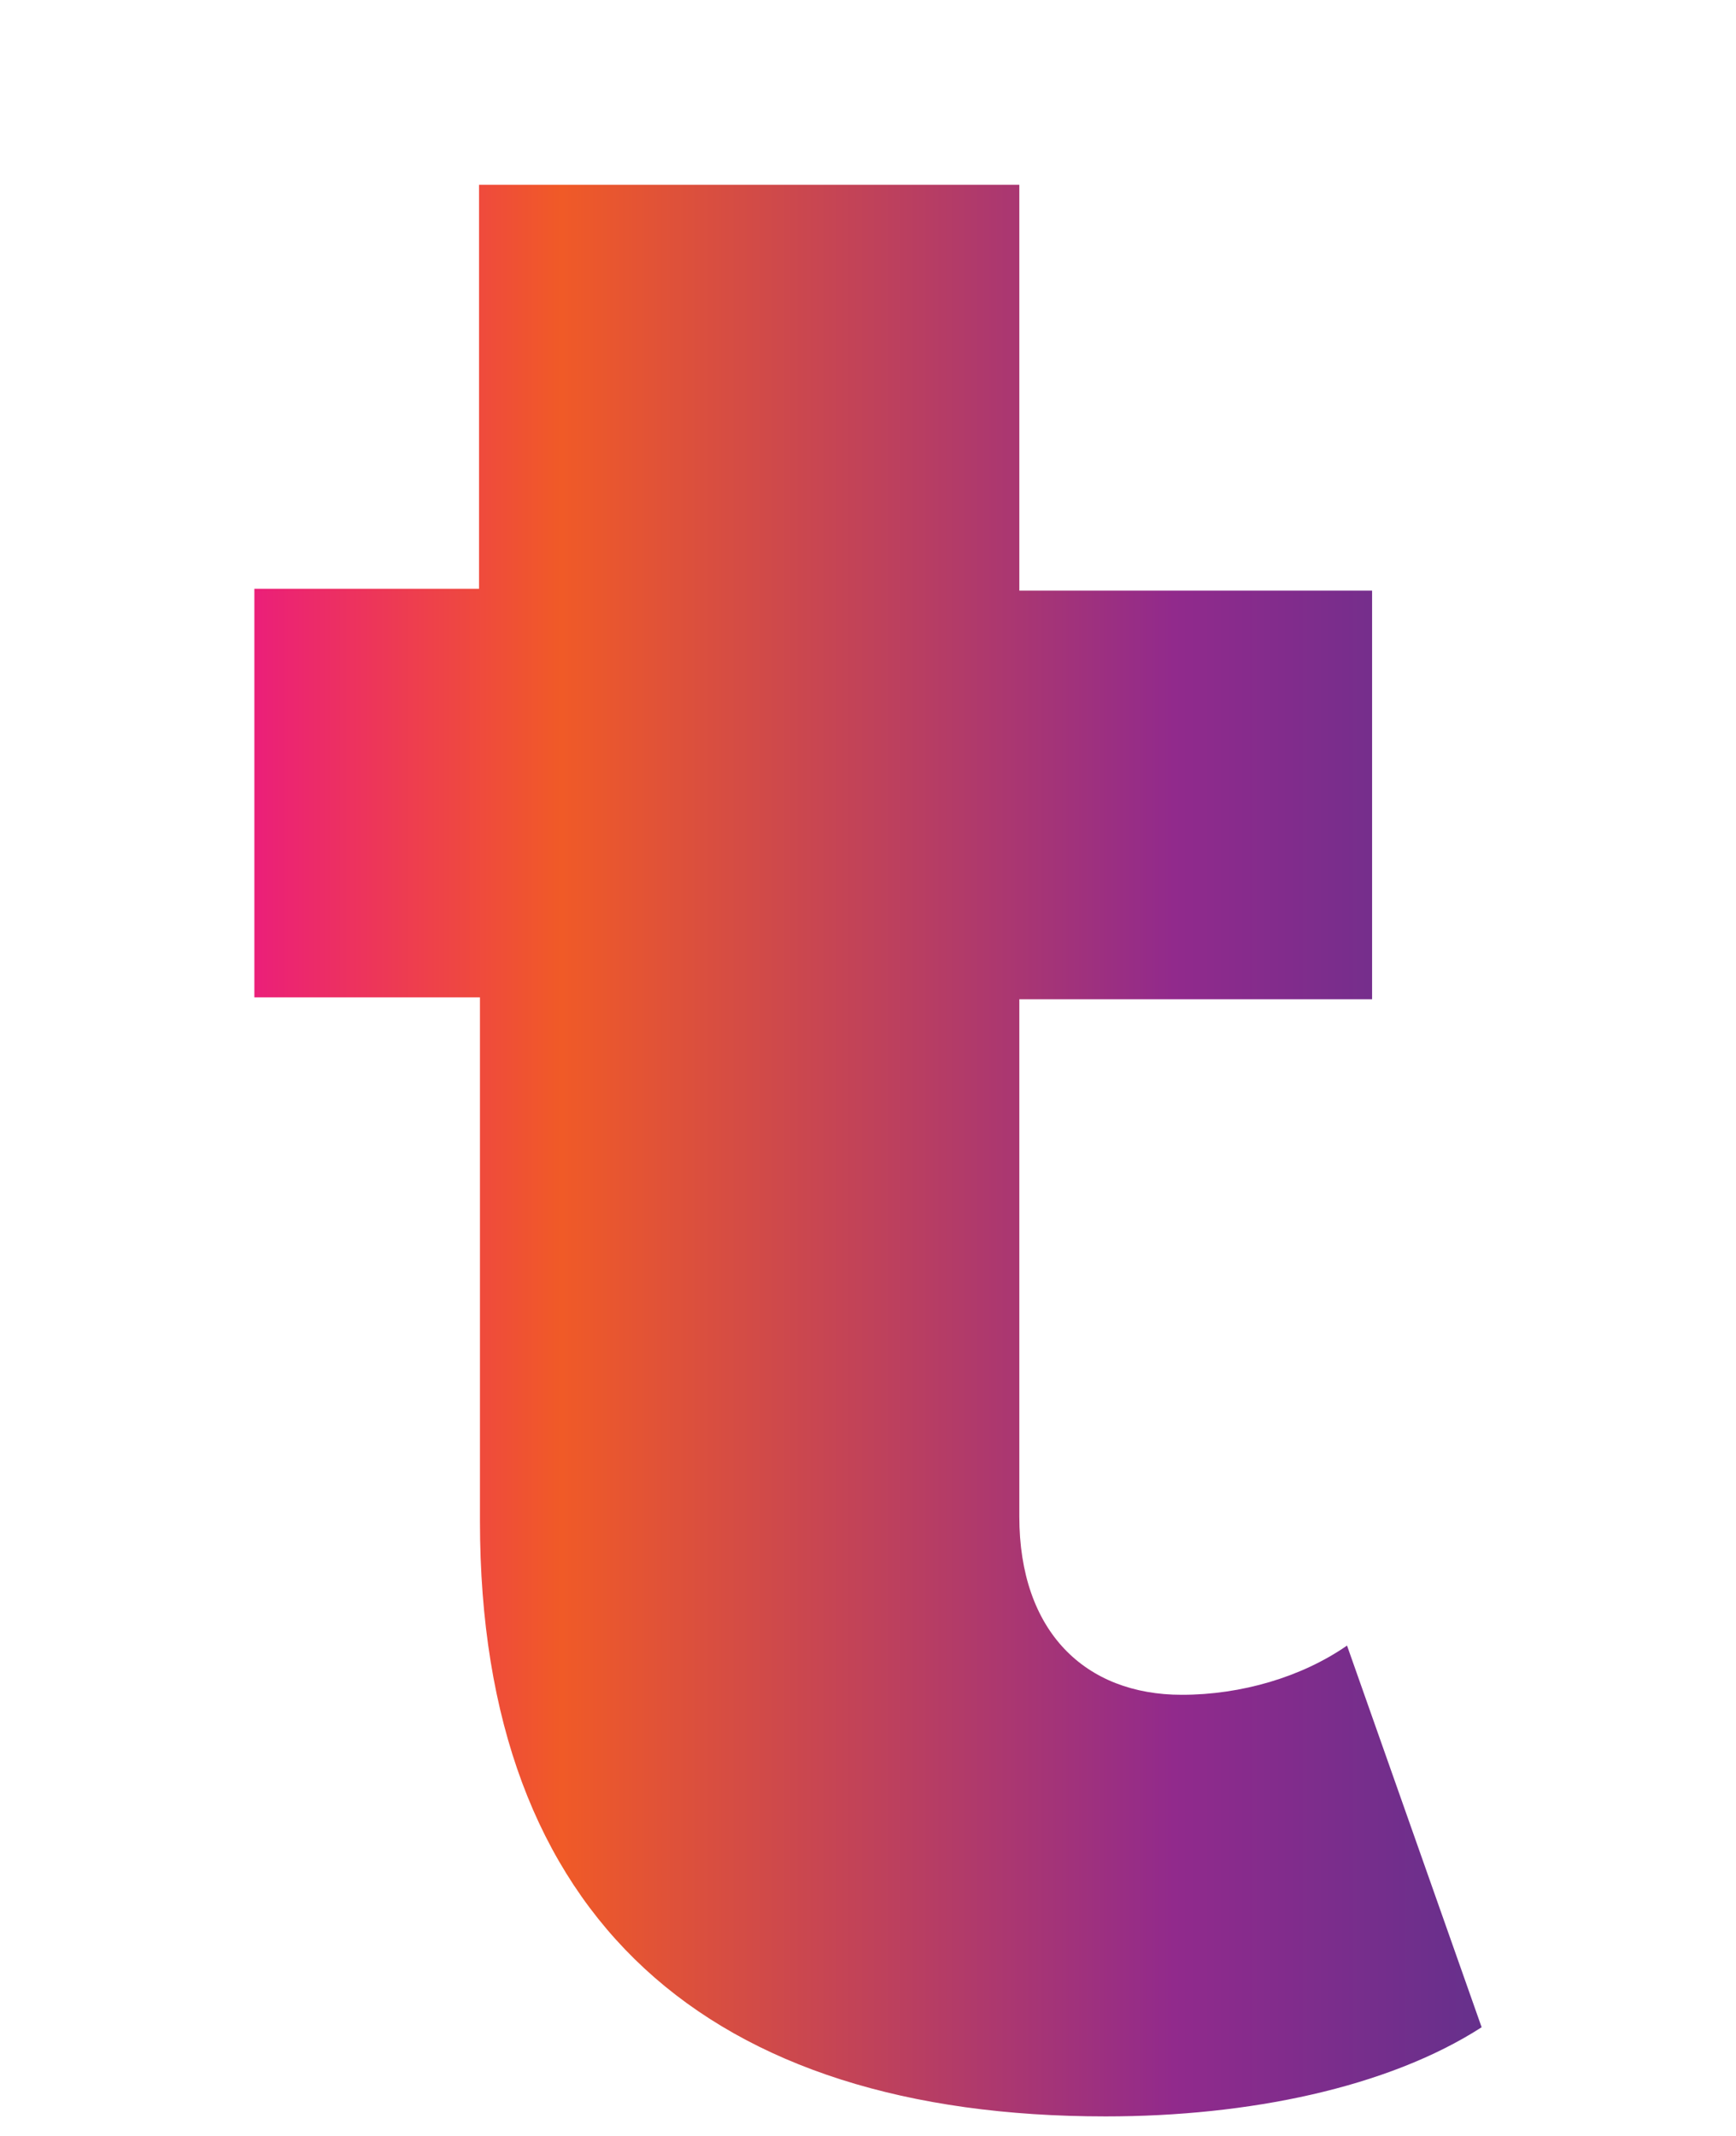 <?xml version="1.0" encoding="utf-8"?>
<!-- Generator: Adobe Illustrator 24.2.3, SVG Export Plug-In . SVG Version: 6.00 Build 0)  -->
<svg version="1.1" id="Layer_1" xmlns="http://www.w3.org/2000/svg" xmlns:xlink="http://www.w3.org/1999/xlink" x="0px" y="0px"
	 viewBox="0 0 187 230" style="enable-background:new 0 0 187 230;" xml:space="preserve">
<style type="text/css">
	.st0{fill:url(#SVGID_1_);}
</style>
<g>
	
		<linearGradient id="SVGID_1_" gradientUnits="userSpaceOnUse" x1="27.43" y1="106" x2="159.57" y2="106" gradientTransform="matrix(1 0 0 -1 0 229.89)">
		<stop  offset="0" style="stop-color:#EB1F79"/>
		<stop  offset="0.25" style="stop-color:#F05A27"/>
		<stop  offset="0.75" style="stop-color:#912A8C"/>
		<stop  offset="1" style="stop-color:#66308C"/>
	</linearGradient>
	<path class="st0" d="M159.6,218.3c-10.1,6.5-25.1,9.6-40.5,9.6c-42.6,0-67.4-21.1-67.4-64.1v-56.4H27.4v-44h24.2V19.9h58.2v43.7h38
		v44h-38v55.7c0,12.4,7.1,19.2,17.5,19.2c6.4,0,12.9-1.9,17.8-5.3L159.6,218.3z"/>
</g>
</svg>
